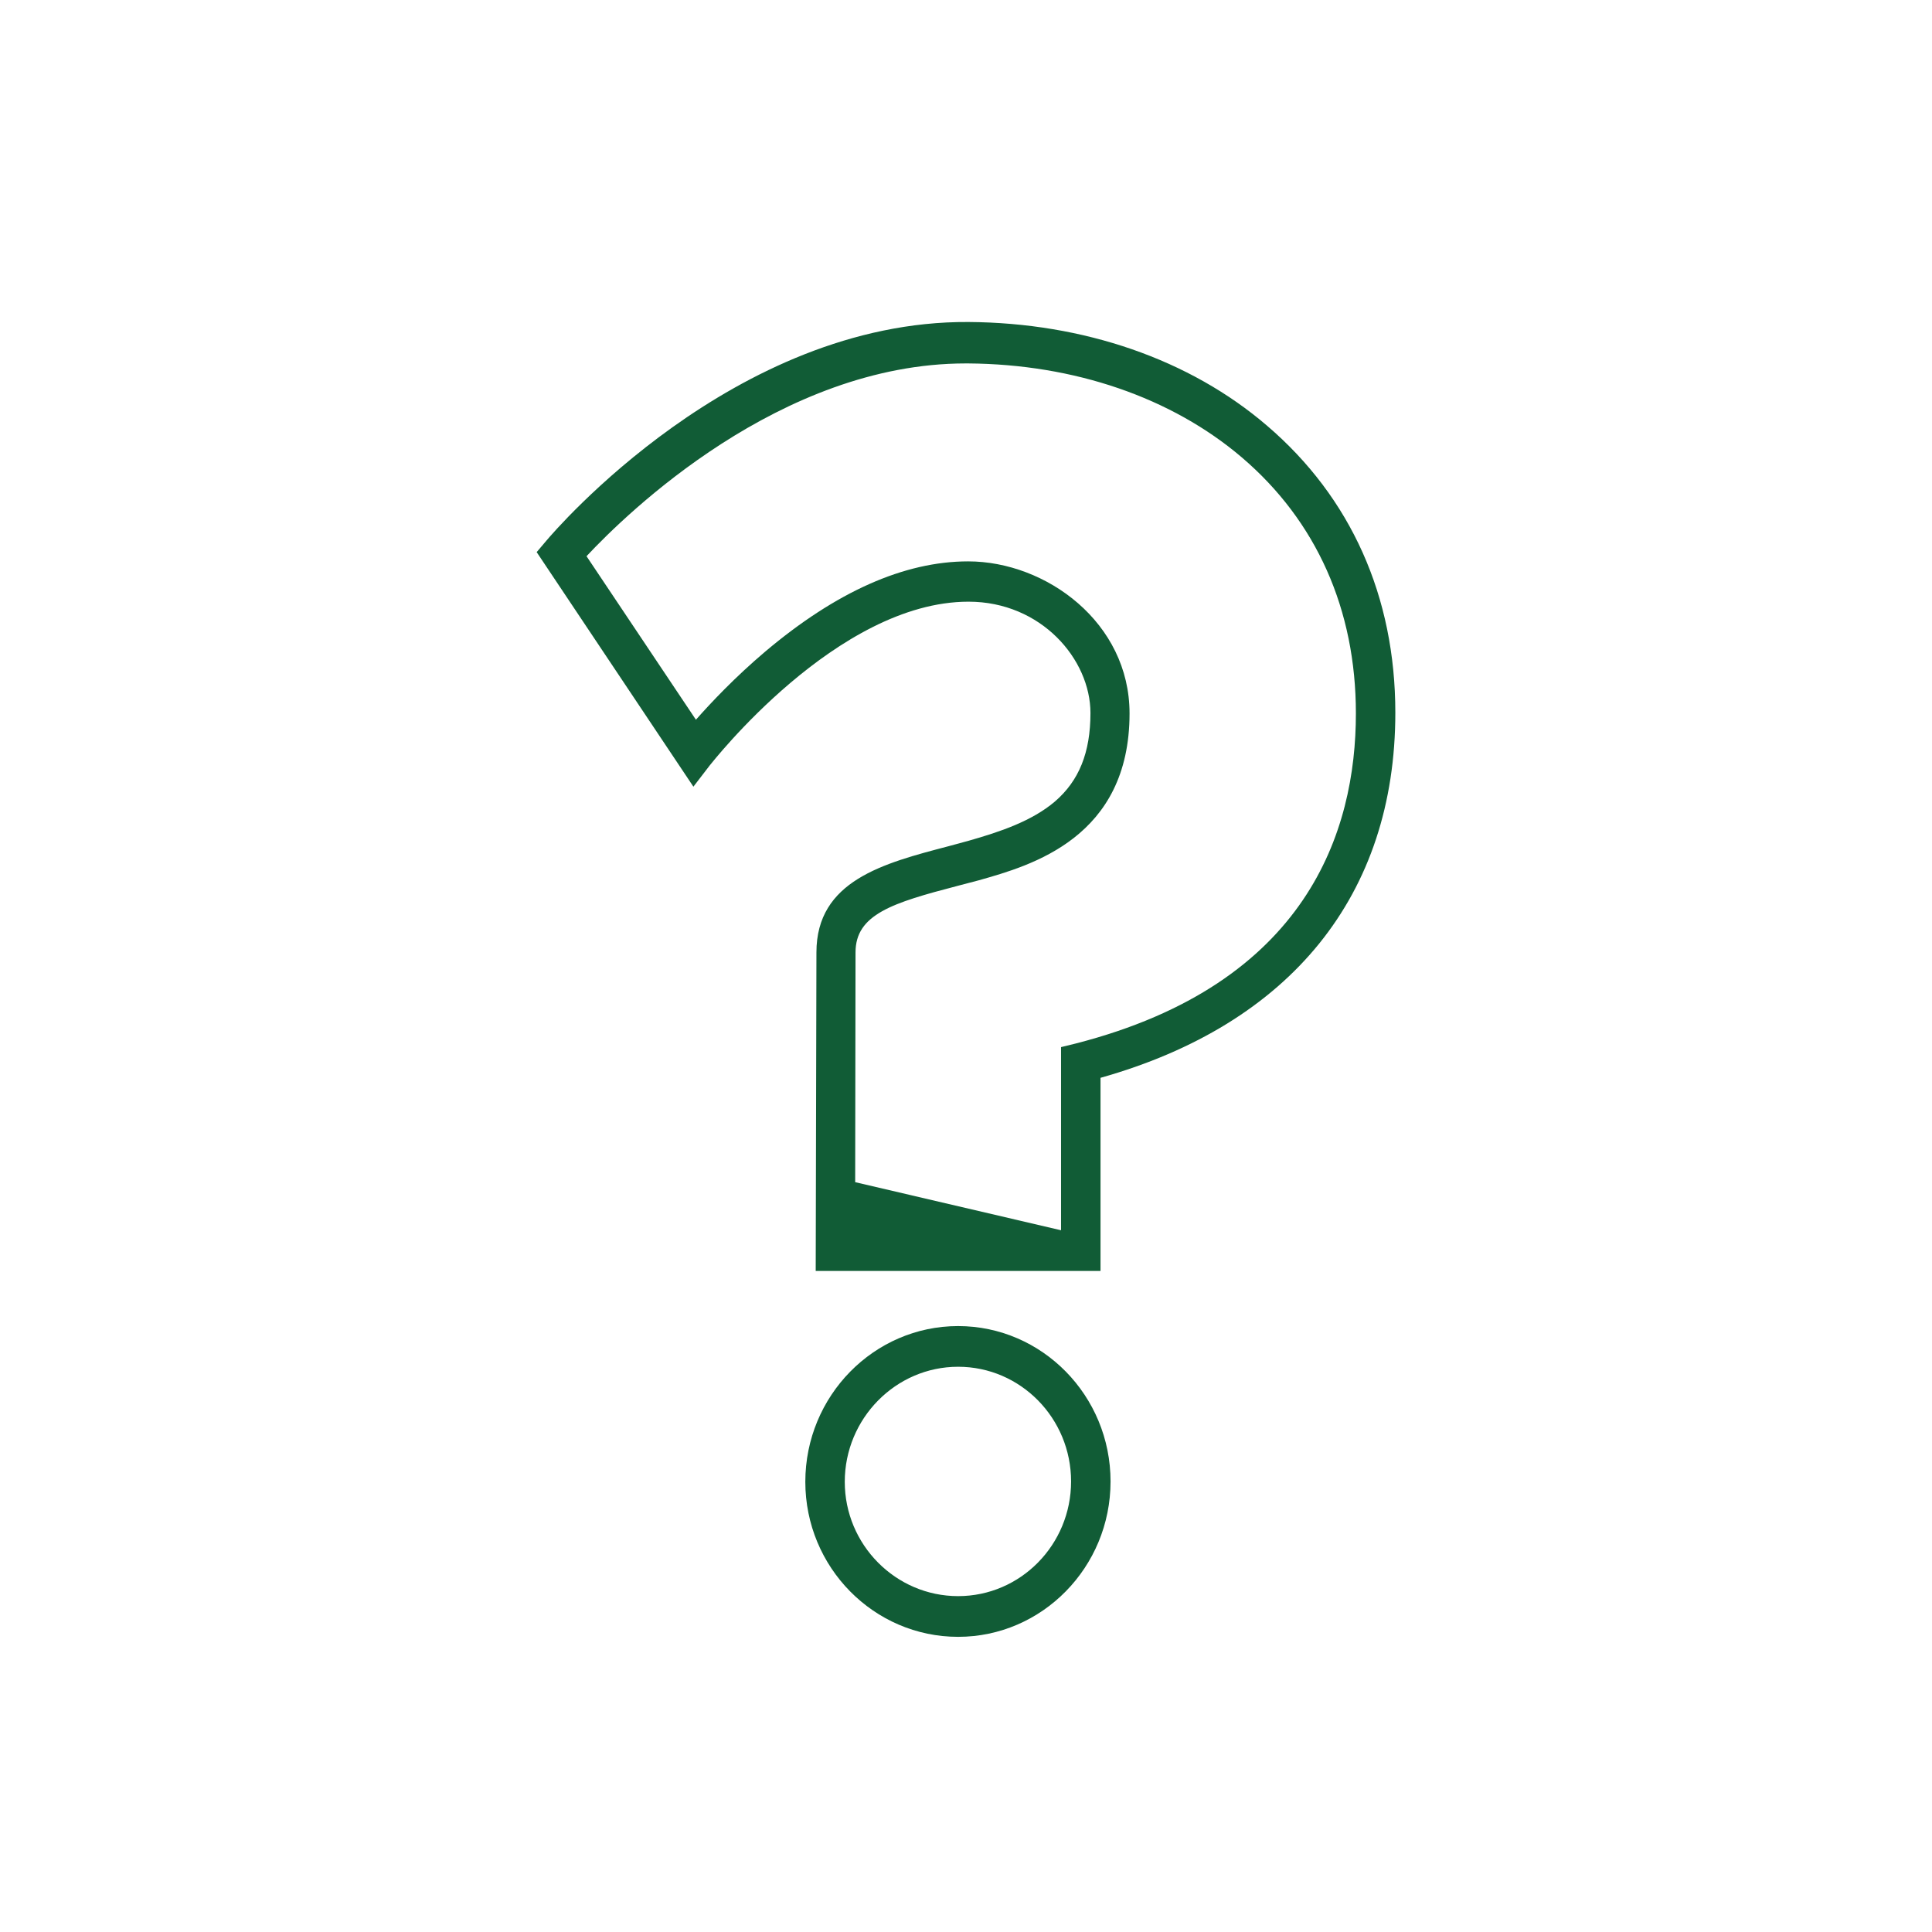 <svg width="72" height="72" viewBox="0 0 72 72" fill="none" xmlns="http://www.w3.org/2000/svg">
<path d="M41.013 47.364H30.399L30.426 35.494C30.426 32.819 32.926 32.171 35.345 31.537L36.107 31.33C37.27 30.999 38.459 30.599 39.315 29.869C40.211 29.096 40.638 28.049 40.638 26.573C40.638 24.574 38.807 22.423 36.094 22.423C31.188 22.423 26.51 28.462 26.456 28.517L25.841 29.317L20 20.576L20.374 20.135C20.655 19.804 27.352 11.945 36.094 12C40.384 12.028 44.341 13.393 47.215 15.861C50.343 18.535 52 22.23 52 26.56C52 33.343 48.11 38.168 41.013 40.167V47.364ZM31.87 44.056L39.542 45.848V39.023L40.104 38.885C48.725 36.666 50.53 30.971 50.53 26.587C50.53 22.713 49.059 19.418 46.279 17.046C43.659 14.813 40.037 13.572 36.08 13.544H35.987C29.076 13.544 23.355 19.128 21.858 20.728L25.935 26.822C26.496 26.187 27.392 25.236 28.515 24.285C31.161 22.051 33.701 20.921 36.08 20.921C38.981 20.921 42.095 23.195 42.095 26.587C42.095 31.22 38.433 32.254 36.481 32.805C36.214 32.874 35.947 32.943 35.693 33.012C33.26 33.646 31.883 34.074 31.883 35.494L31.87 44.056ZM35.706 61C32.565 61 30.012 58.408 30.012 55.223C30.012 52.025 32.565 49.419 35.706 49.419C38.834 49.419 41.387 52.011 41.387 55.209C41.387 58.408 38.834 61 35.706 61ZM35.706 50.935C33.38 50.935 31.482 52.866 31.482 55.223C31.482 57.567 33.38 59.483 35.706 59.483C38.032 59.483 39.916 57.567 39.916 55.209C39.916 52.852 38.032 50.935 35.706 50.935Z" fill="#115C36"/>
</svg>
